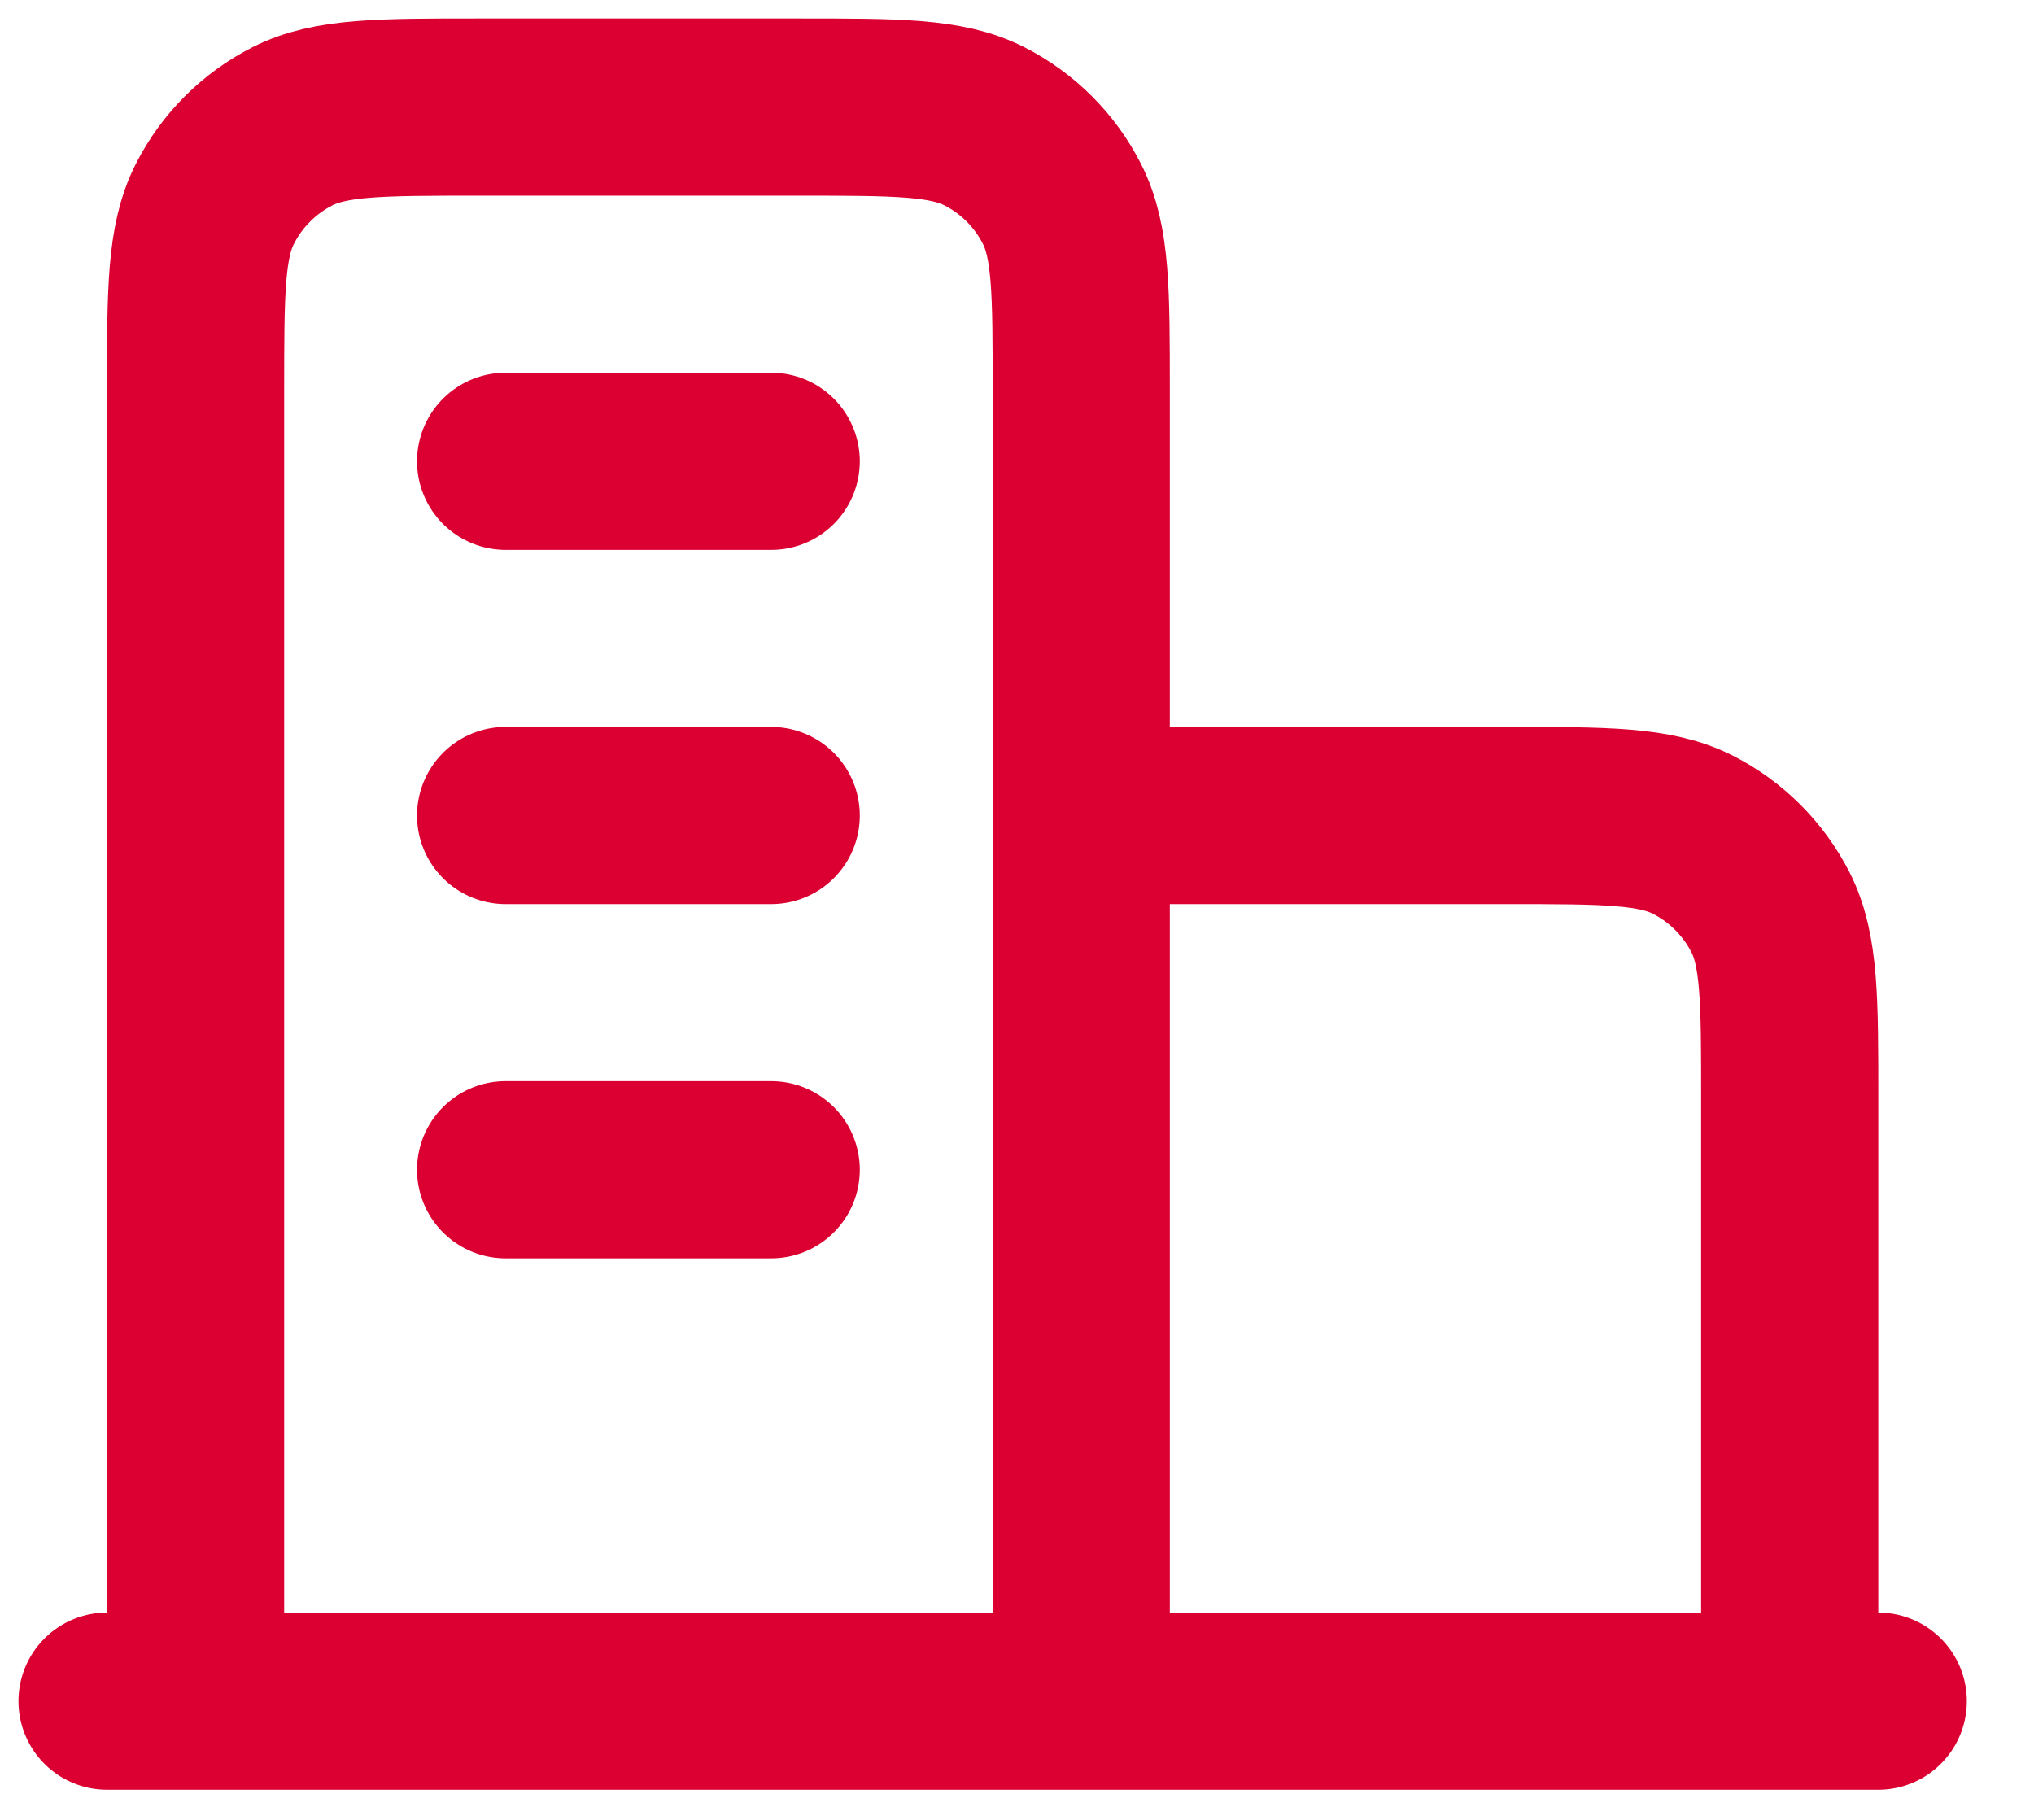 <?xml version="1.0" encoding="UTF-8"?> <svg xmlns="http://www.w3.org/2000/svg" width="19" height="17" viewBox="0 0 19 17" fill="none"><path d="M10.1 7.618H14.071C14.997 7.618 15.461 7.618 15.815 7.798C16.126 7.957 16.379 8.21 16.538 8.521C16.718 8.875 16.718 9.339 16.718 10.265V15.891M10.1 15.891V3.647C10.1 2.721 10.1 2.257 9.919 1.903C9.761 1.592 9.508 1.339 9.196 1.18C8.843 1 8.379 1 7.453 1H4.474C3.548 1 3.085 1 2.731 1.18C2.419 1.339 2.166 1.592 2.008 1.903C1.827 2.257 1.827 2.721 1.827 3.647V15.891M17.545 15.891H1M4.723 4.309H7.204M4.723 7.618H7.204M4.723 10.927H7.204" stroke="#DB0031" stroke-width="1.655" stroke-linecap="round" stroke-linejoin="round"></path></svg> 